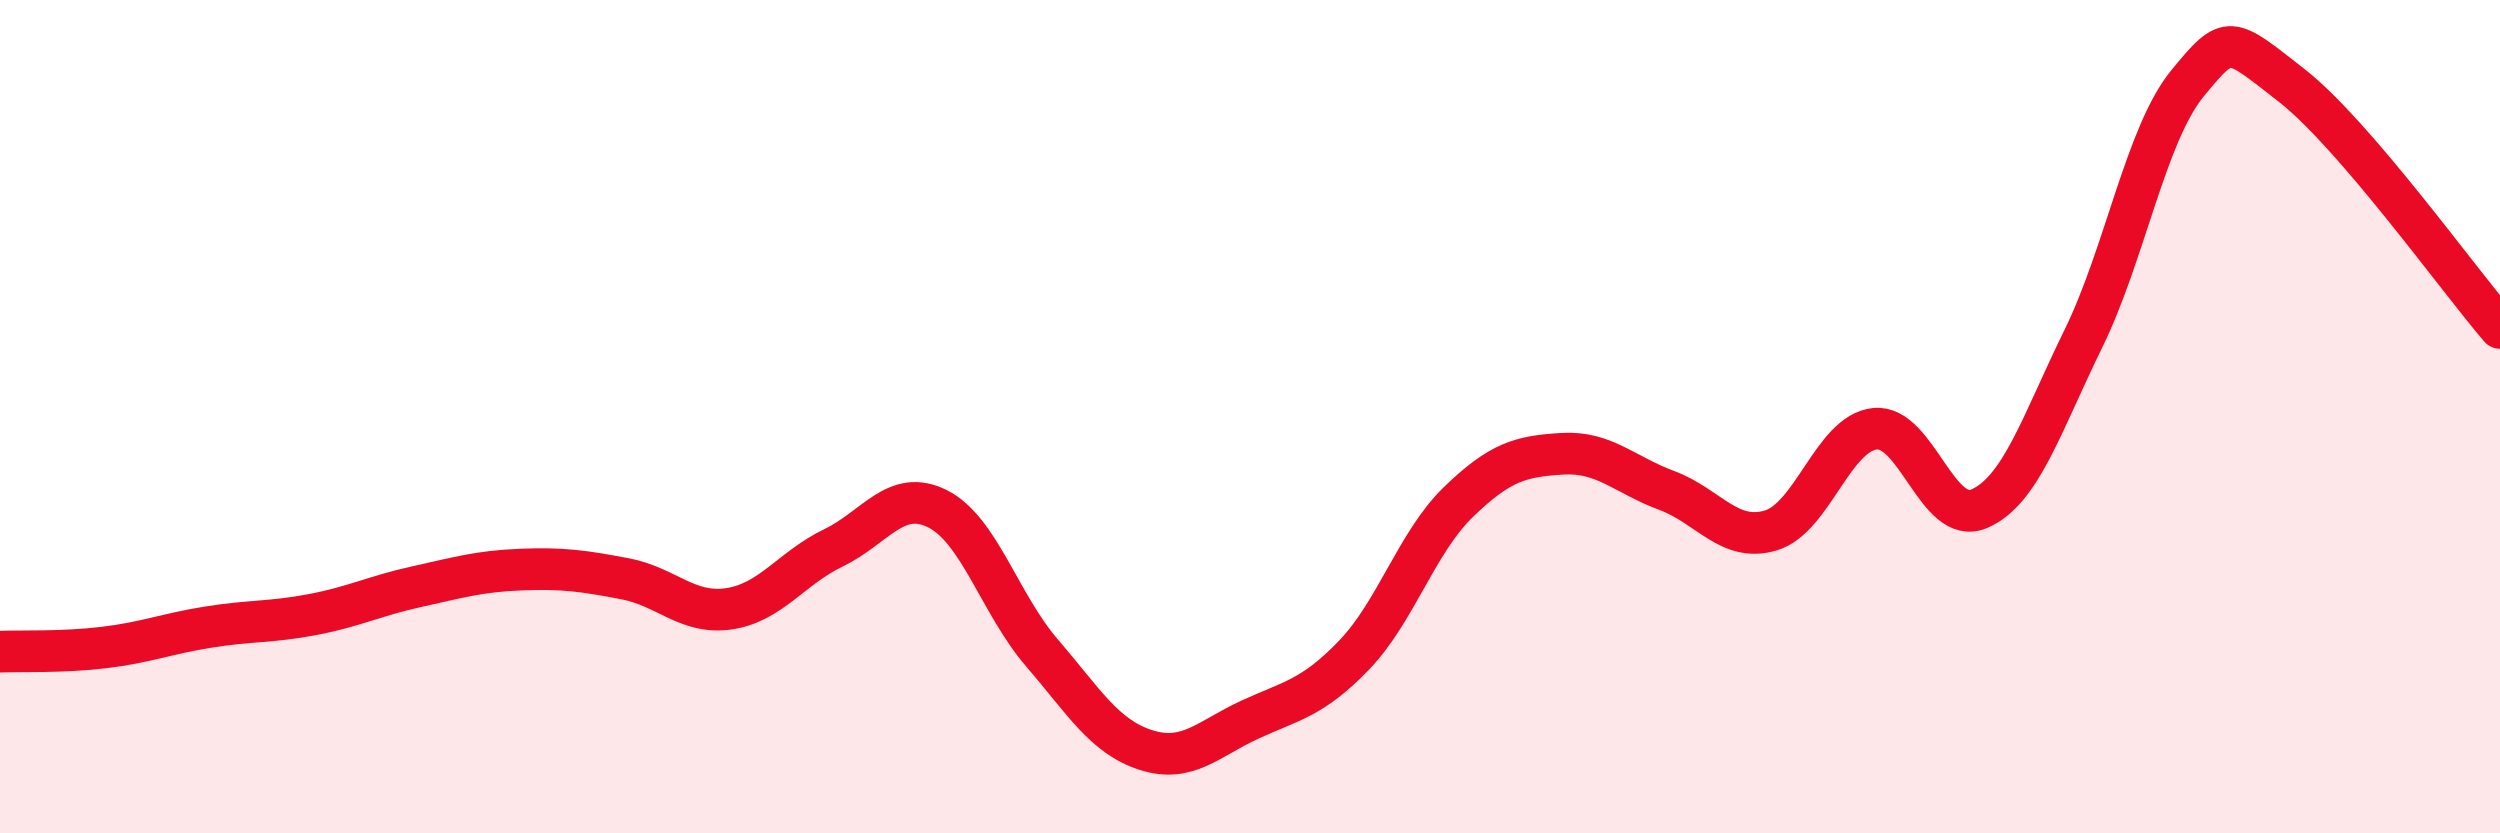 
    <svg width="60" height="20" viewBox="0 0 60 20" xmlns="http://www.w3.org/2000/svg">
      <path
        d="M 0,15.64 C 0.5,15.62 1.5,15.66 2.5,15.54 C 3.5,15.42 4,15.21 5,15.05 C 6,14.89 6.5,14.94 7.5,14.75 C 8.5,14.56 9,14.3 10,14.08 C 11,13.86 11.5,13.71 12.5,13.67 C 13.5,13.63 14,13.7 15,13.89 C 16,14.08 16.5,14.76 17.5,14.61 C 18.5,14.46 19,13.63 20,13.15 C 21,12.67 21.5,11.71 22.5,12.21 C 23.5,12.71 24,14.5 25,15.66 C 26,16.82 26.5,17.68 27.5,18 C 28.5,18.32 29,17.73 30,17.27 C 31,16.81 31.5,16.76 32.5,15.72 C 33.5,14.68 34,13.02 35,12.05 C 36,11.08 36.5,10.95 37.5,10.89 C 38.5,10.83 39,11.4 40,11.77 C 41,12.14 41.5,13.03 42.5,12.73 C 43.5,12.43 44,10.39 45,10.29 C 46,10.19 46.5,12.64 47.5,12.21 C 48.5,11.78 49,10.17 50,8.13 C 51,6.09 51.5,3.22 52.5,2 C 53.5,0.78 53.5,0.88 55,2.05 C 56.5,3.22 59,6.71 60,7.87L60 20L0 20Z"
        fill="#EB0A25"
        opacity="0.1"
        stroke-linecap="round"
        stroke-linejoin="round"
      />
      <path
        d="M 0,15.64 C 0.5,15.62 1.5,15.66 2.5,15.54 C 3.5,15.42 4,15.21 5,15.05 C 6,14.89 6.5,14.94 7.5,14.75 C 8.5,14.56 9,14.3 10,14.08 C 11,13.86 11.5,13.71 12.5,13.67 C 13.5,13.63 14,13.7 15,13.89 C 16,14.08 16.5,14.76 17.5,14.61 C 18.5,14.46 19,13.63 20,13.15 C 21,12.67 21.5,11.71 22.5,12.21 C 23.5,12.71 24,14.5 25,15.66 C 26,16.82 26.5,17.68 27.5,18 C 28.5,18.32 29,17.73 30,17.27 C 31,16.81 31.5,16.76 32.5,15.72 C 33.5,14.68 34,13.02 35,12.05 C 36,11.08 36.5,10.95 37.5,10.89 C 38.5,10.83 39,11.4 40,11.77 C 41,12.14 41.5,13.03 42.5,12.73 C 43.5,12.43 44,10.39 45,10.29 C 46,10.19 46.5,12.64 47.5,12.21 C 48.5,11.78 49,10.17 50,8.13 C 51,6.09 51.5,3.22 52.5,2 C 53.5,0.78 53.5,0.88 55,2.05 C 56.5,3.22 59,6.71 60,7.87"
        stroke="#EB0A25"
        stroke-width="1"
        fill="none"
        stroke-linecap="round"
        stroke-linejoin="round"
      />
    </svg>
  